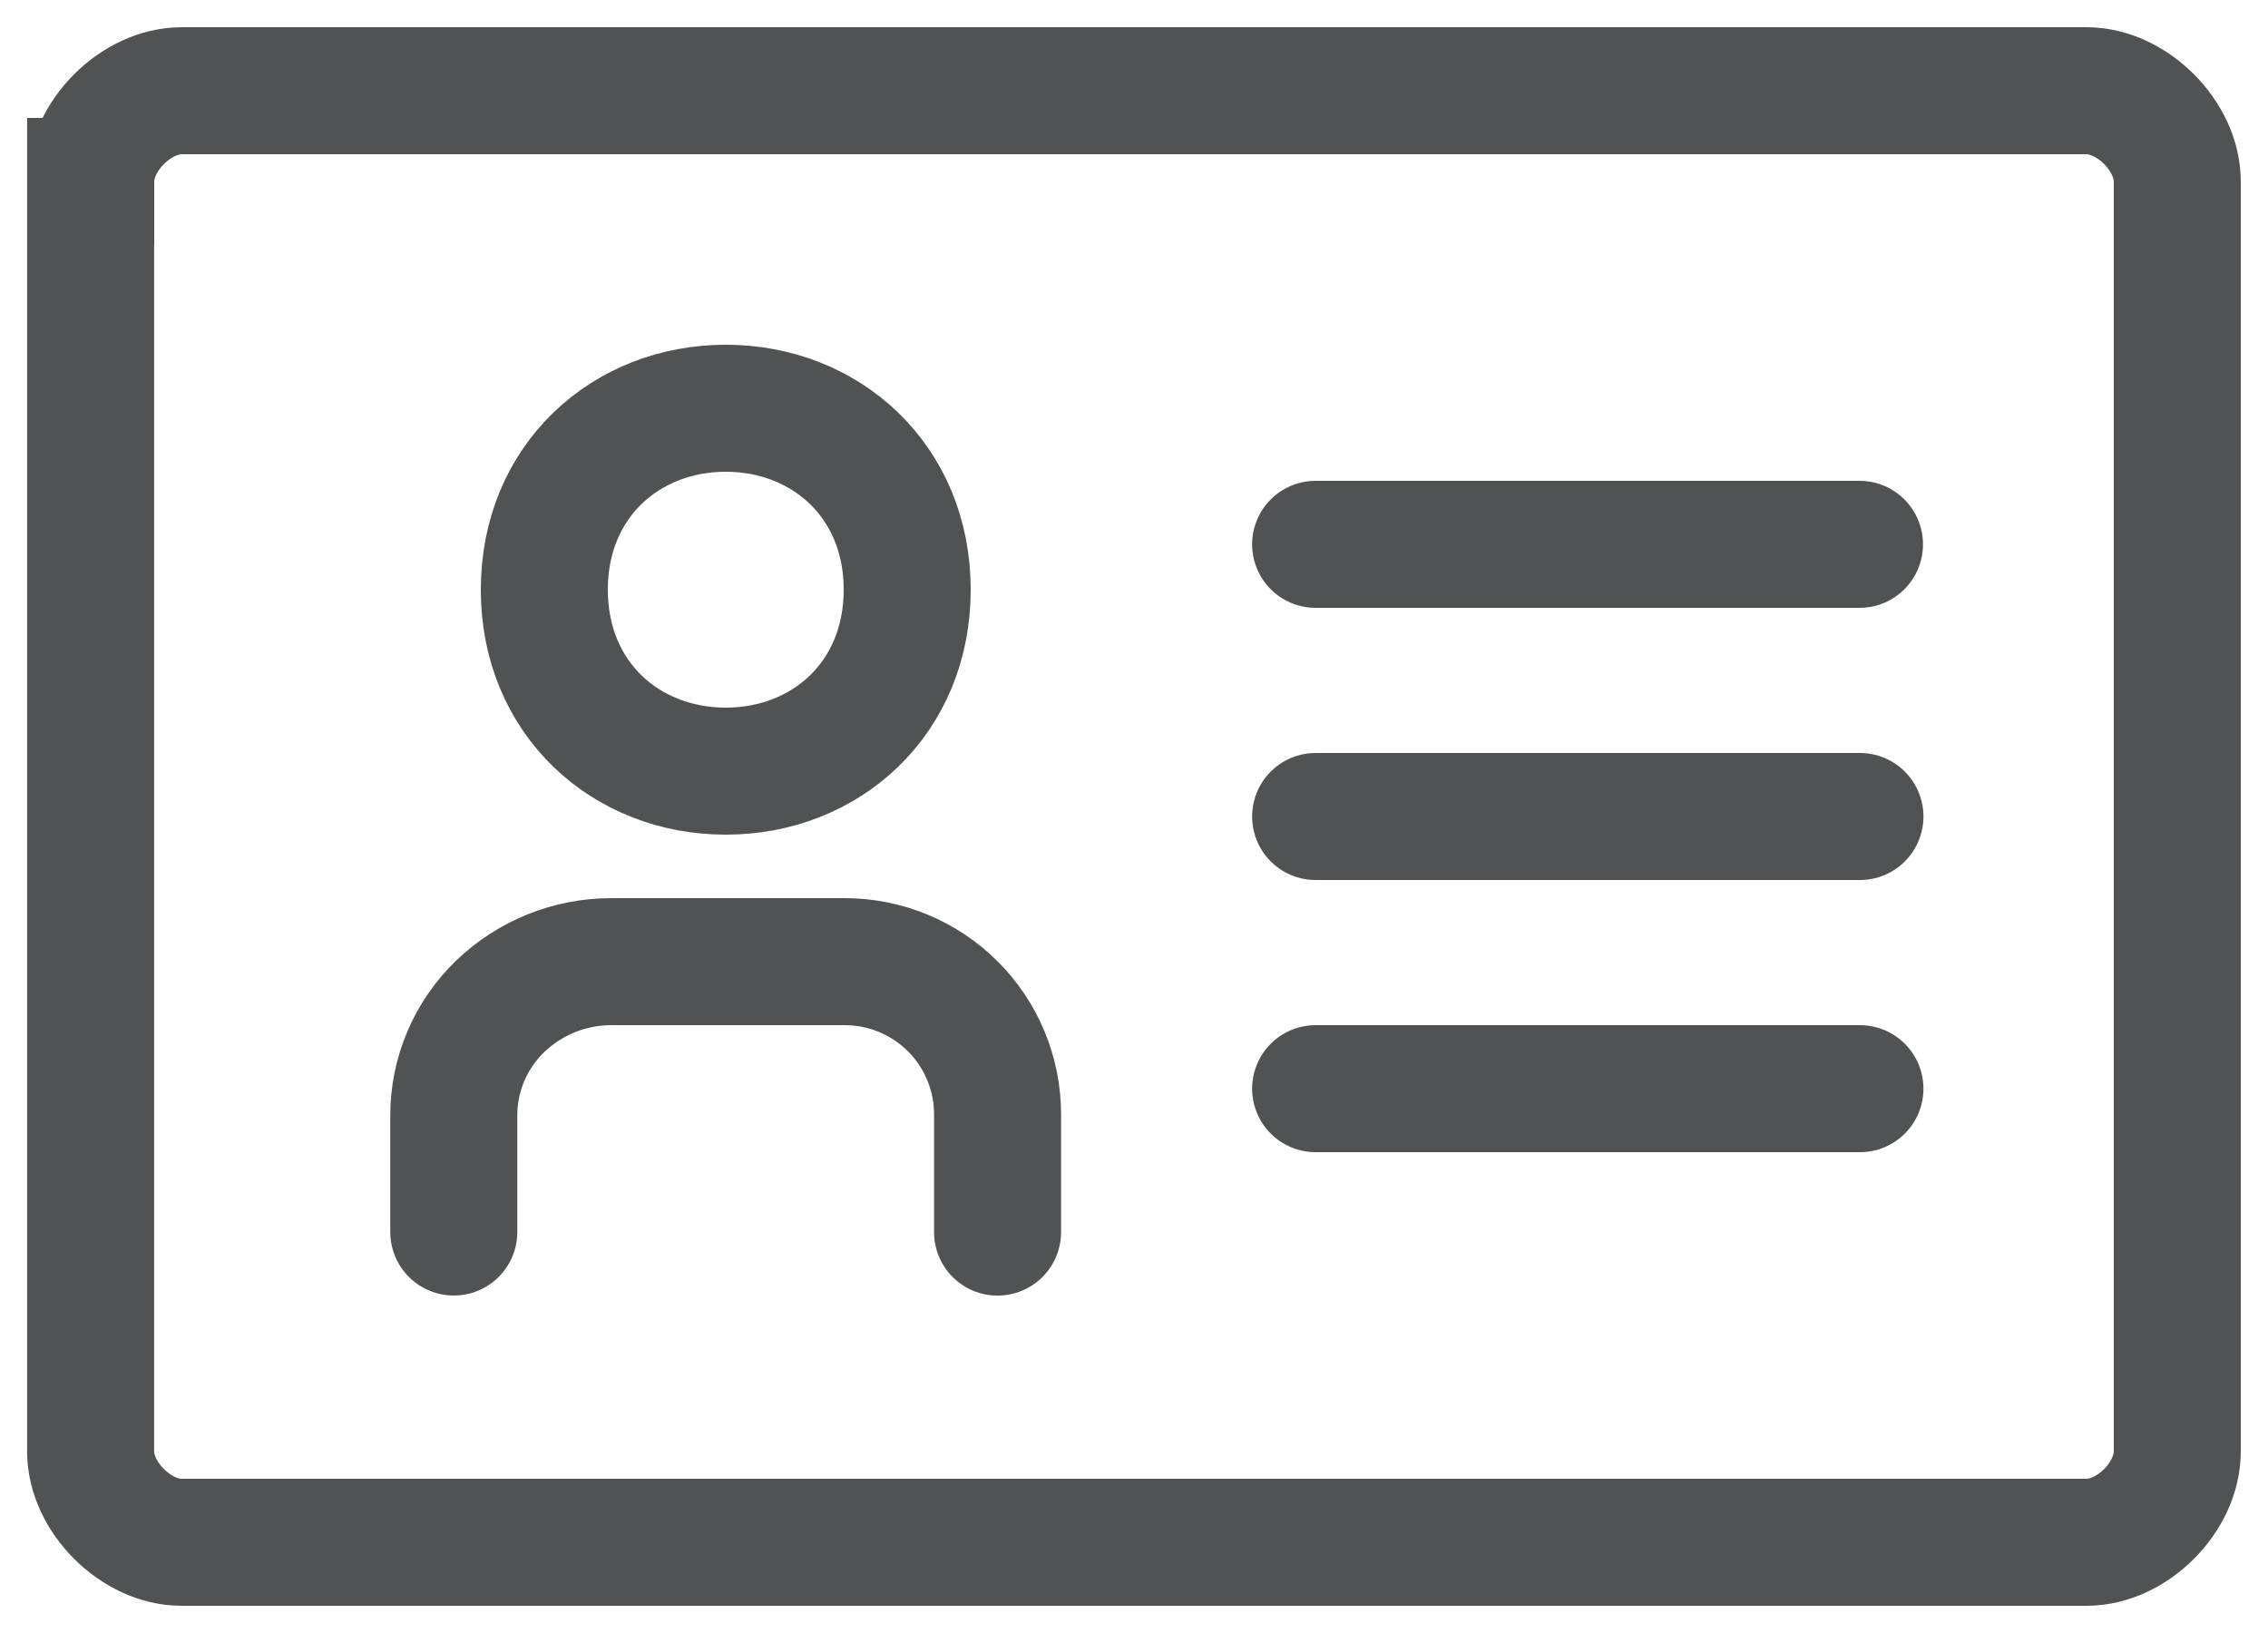 <svg xmlns="http://www.w3.org/2000/svg" width="25" height="18" viewBox="0 0 25 18">
    <g fill="none" fill-rule="evenodd" stroke-linecap="round">
        <g fill-rule="nonzero" stroke="#505253" stroke-width="1.4">
            <g>
                <g>
                    <g>
                        <path d="M13 23c0-.501.502-1 1.002-1H35c.5 0 1 .5 1 1v14c0 .5-.497 1-1 1H14c-.5 0-1.001-.5-1.001-1V23zm13.502 4h5.995m-5.995 3h6m-6 3h6M20 29.5c-1.1 0-2-.8-2-2s.9-2 2-2 2 .8 2 2-.9 2-2 2zm-2.998 5.08v-1.285c0-.454.185-.888.512-1.203h0c.33-.316.767-.492 1.223-.492h2.575c.446 0 .874.177 1.19.492h0c.316.315.494.743.494 1.19v1.299" transform="translate(-120 -1729) translate(1 1299) translate(107 289) translate(0 120)"/>
                    </g>
                </g>
            </g>
        </g>
    </g>
</svg>

